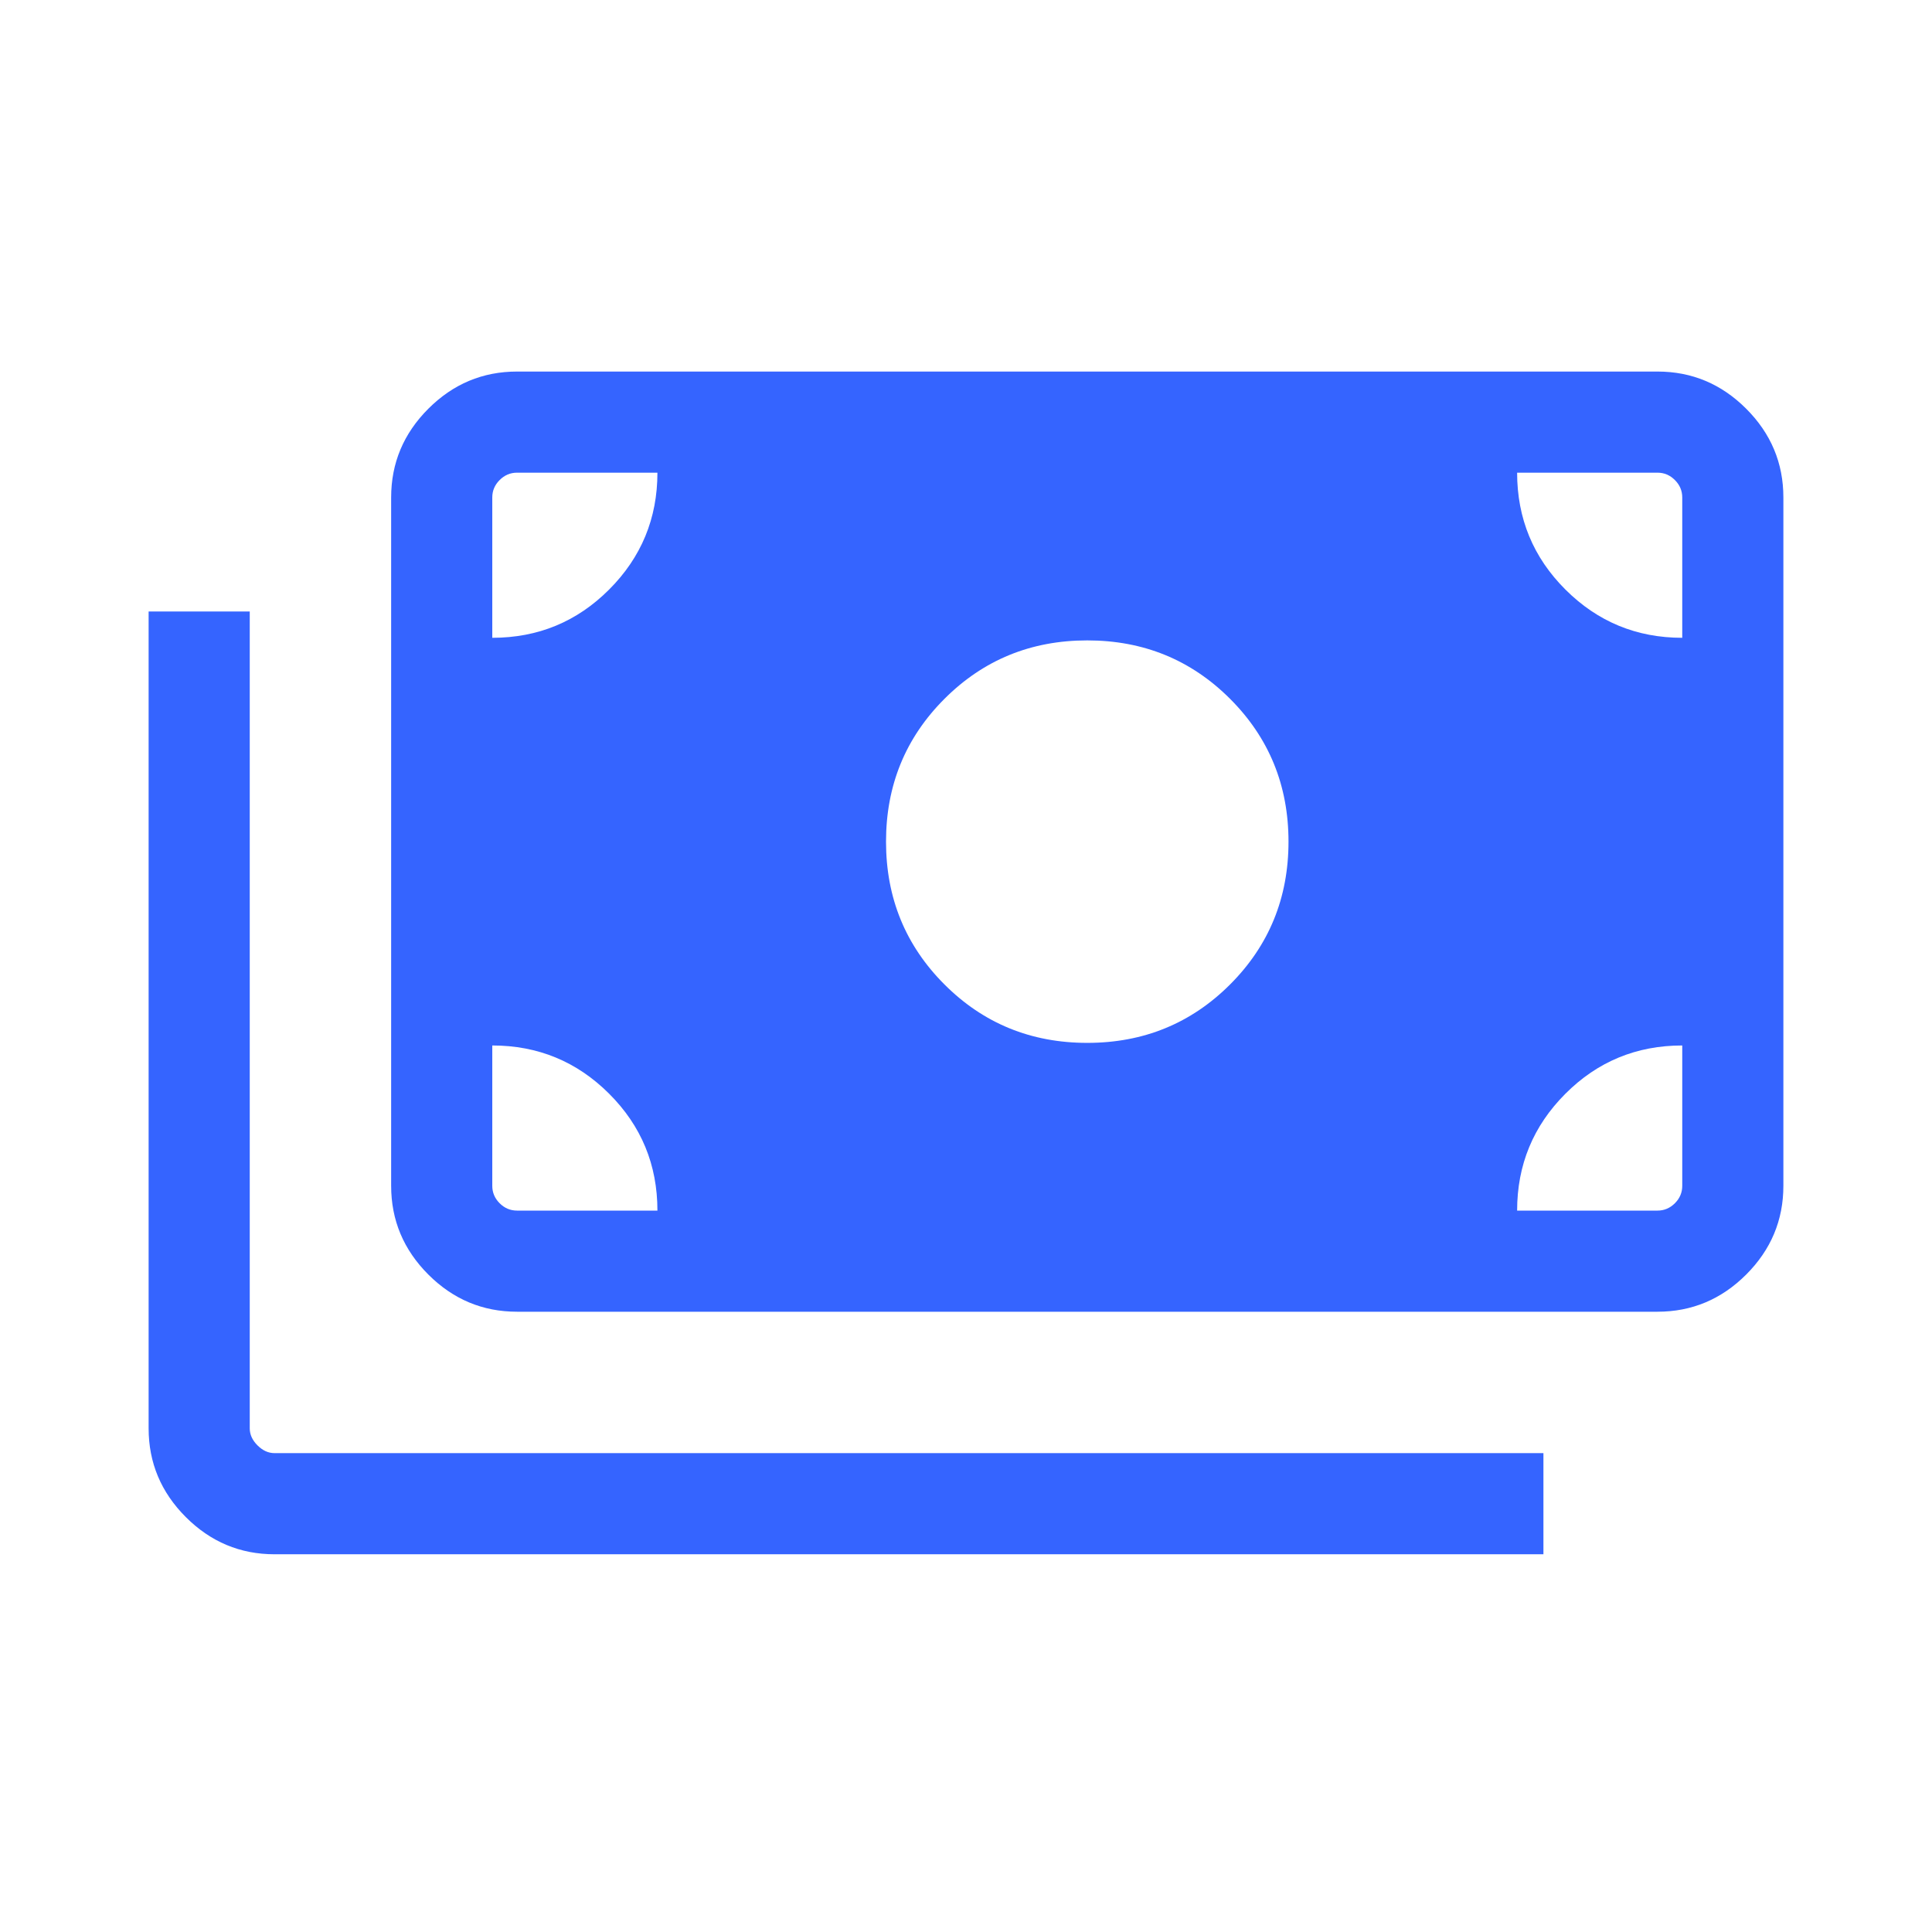<svg xmlns="http://www.w3.org/2000/svg" height="40px" viewBox="0 -960 960 960" width="40px" fill=" #3564ff"><path d="M136.41-187.69q-25.61 0-44.08-18.48-18.48-18.48-18.48-44.09v-405.89h50.25v405.89q0 4.62 3.85 8.46 3.85 3.85 8.46 3.85h630.51v50.26H136.41Zm120.51-120.52q-25.61 0-44.08-18.47-18.48-18.48-18.48-44.09v-342.05q0-25.61 18.48-44.09 18.47-18.47 44.08-18.47h566.67q25.61 0 44.08 18.47 18.48 18.48 18.48 44.09v342.05q0 25.61-18.48 44.09-18.47 18.47-44.08 18.47H256.92Zm69.75-50.25q0-34.13-24.01-58.09t-58.05-23.96v69.74q0 5 3.66 8.66 3.65 3.65 8.65 3.65h69.75Zm427.18 0h69.74q5 0 8.65-3.65 3.66-3.66 3.66-8.66v-69.74q-34.13 0-58.09 24.01t-23.96 58.04ZM540.26-441.8q41.92 0 70.96-29.03 29.03-29.04 29.03-70.96 0-41.93-29.03-70.96-29.04-29.04-70.96-29.04-41.93 0-70.96 29.04-29.04 29.03-29.04 70.96 0 41.92 29.04 70.96 29.03 29.03 70.96 29.03ZM244.61-643.08q34.13 0 58.09-24.01 23.97-24.01 23.97-58.04h-69.75q-5 0-8.65 3.66-3.66 3.65-3.66 8.65v69.74Zm591.29 0v-69.74q0-5-3.66-8.65-3.65-3.66-8.65-3.66h-69.74q0 34.13 24.01 58.09 24 23.96 58.04 23.96Z"/></svg>